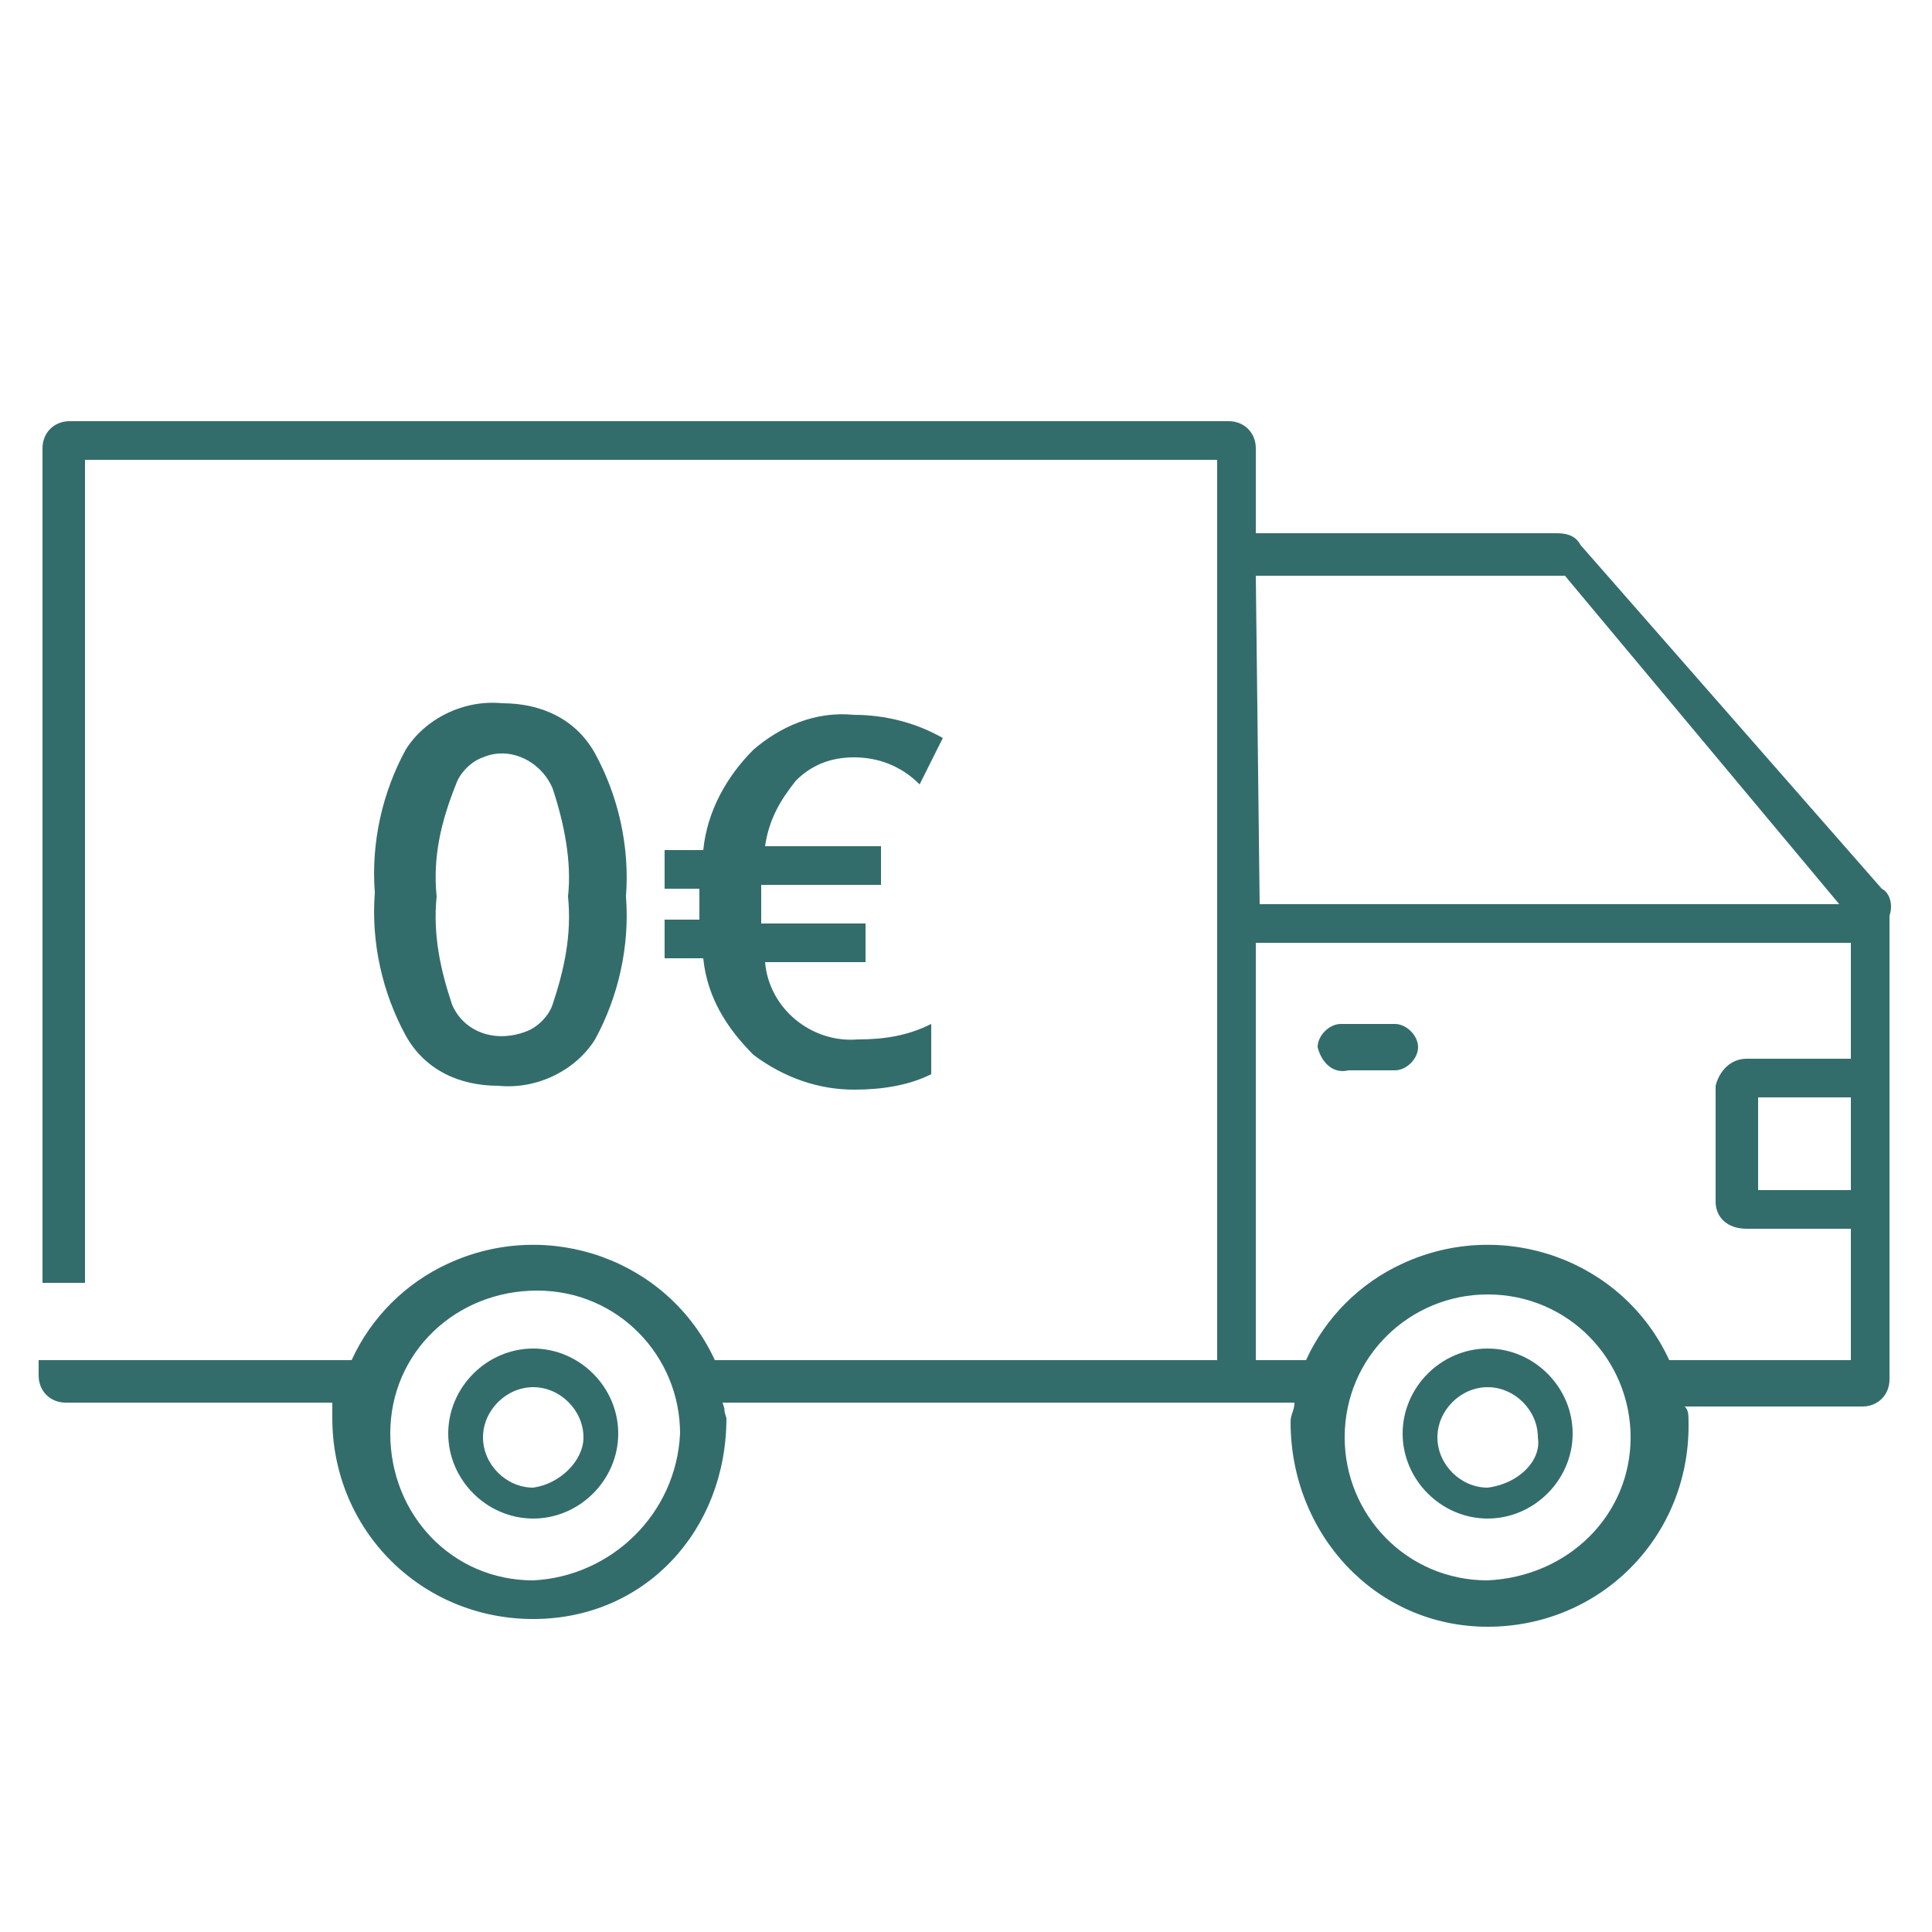 <?xml version="1.0" encoding="utf-8"?>
<!-- Generator: Adobe Illustrator 26.4.0, SVG Export Plug-In . SVG Version: 6.00 Build 0)  -->
<svg version="1.1" id="Calque_1" xmlns="http://www.w3.org/2000/svg" xmlns:xlink="http://www.w3.org/1999/xlink" x="0px" y="0px"
	 viewBox="0 0 50 50" style="enable-background:new 0 0 50 50;" xml:space="preserve">
<style type="text/css">
	.st0{display:none;}
	.st1{display:inline;}
	.st2{fill:#336D6B;}
	.st3{display:inline;fill:none;stroke:#336D6B;stroke-width:1.3;stroke-linecap:round;stroke-linejoin:round;stroke-miterlimit:10;}
</style>
<g id="livraison_gratuit" class="st0">
	<g class="st1">
		<path id="Tracé_265" class="st2" d="M16.2,21.5c0.1,1.3-0.2,2.6-0.8,3.7c-0.5,0.8-1.5,1.3-2.5,1.2c-1,0-1.9-0.4-2.4-1.3
			c-0.6-1.1-0.9-2.4-0.8-3.7c-0.1-1.3,0.2-2.6,0.8-3.7c0.5-0.8,1.5-1.3,2.5-1.2c1,0,1.9,0.4,2.4,1.3C16,18.9,16.3,20.2,16.2,21.5
			 M11.3,21.5c-0.1,1,0.1,1.9,0.4,2.8c0.3,0.7,1.1,1,1.9,0.7c0.3-0.1,0.6-0.4,0.7-0.7c0.3-0.9,0.5-1.8,0.4-2.8
			c0.1-0.9-0.1-1.9-0.4-2.8c-0.3-0.7-1.1-1.1-1.8-0.8c-0.3,0.1-0.6,0.4-0.7,0.7C11.4,19.6,11.2,20.5,11.3,21.5"/>
		<path id="Tracé_266" class="st2" d="M22.1,17.9c-0.6,0-1.1,0.2-1.5,0.6c-0.4,0.5-0.7,1-0.8,1.7h3v1h-3.1v0.3v0.4v0.3h2.7v1h-2.6
			c0.1,1.2,1.2,2.1,2.4,2c0.7,0,1.3-0.1,1.9-0.4V26c-0.6,0.3-1.3,0.4-2,0.4c-0.9,0-1.8-0.3-2.6-0.9c-0.7-0.7-1.2-1.5-1.3-2.5h-1v-1
			h0.9v-0.2v-0.2v-0.4h-0.9v-1h1c0.1-1,0.6-1.9,1.3-2.6c0.7-0.6,1.6-1,2.6-0.9c0.8,0,1.6,0.2,2.3,0.6l-0.6,1.2
			C23.3,18.1,22.7,17.9,22.1,17.9"/>
		<path id="Tracé_267" class="st2" d="M13.8,33.1c-1.2,0-2.2,1-2.2,2.2s1,2.2,2.2,2.2s2.2-1,2.2-2.2S15,33.1,13.8,33.1 M13.8,36.7
			c-0.7,0-1.3-0.6-1.3-1.3S13,34,13.8,34c0.7,0,1.3,0.6,1.3,1.3l0,0C15.1,36.1,14.5,36.7,13.8,36.7L13.8,36.7"/>
		<path id="Tracé_268" class="st2" d="M38.5,33.1c-1.2,0-2.2,1-2.2,2.2s1,2.2,2.2,2.2s2.2-1,2.2-2.2S39.7,33.1,38.5,33.1
			 M38.5,36.7c-0.7,0-1.3-0.6-1.3-1.3s0.6-1.3,1.3-1.3s1.3,0.6,1.3,1.3l0,0C39.9,36.1,39.3,36.7,38.5,36.7L38.5,36.7"/>
		<path id="Tracé_269" class="st2" d="M34.9,26h1.2c0.3,0,0.6-0.3,0.6-0.6c0-0.3-0.3-0.6-0.6-0.6l0,0h-1.3c0,0,0,0-0.1,0
			c-0.3,0-0.6,0.3-0.6,0.6C34.2,25.8,34.5,26,34.9,26"/>
		<path id="Tracé_270" class="st2" d="M48.7,21.3l-7.8-8.9c-0.1-0.2-0.3-0.3-0.6-0.3h-7.8V9.9c0-0.4-0.3-0.7-0.7-0.7h-30
			C1.4,9.1,1,9.5,1,9.9v21.6h1.1V10.2h29.3v23.3h-13c-1.2-2.6-4.3-3.7-6.9-2.5c-1.1,0.5-2,1.4-2.5,2.5H1v0.4c0,0.4,0.3,0.7,0.7,0.7
			h6.9c0,0.2,0,0.1,0,0.4c0,2.9,2.3,5.2,5.2,5.2s5-2.3,5-5.2c-0.1-0.3,0-0.1-0.1-0.4h14.8c0,0.2-0.1,0.3-0.1,0.5
			c0,2.9,2.2,5.3,5.1,5.3c2.9,0,5.2-2.3,5.2-5.2c0-0.3,0-0.4-0.1-0.5h4.6c0.4,0,0.7-0.3,0.7-0.7V22C49,21.6,48.9,21.4,48.7,21.3
			 M13.8,39.1c-2.1,0-3.7-1.7-3.7-3.8s1.7-3.7,3.8-3.7s3.7,1.7,3.7,3.7C17.5,37.4,15.8,39.1,13.8,39.1L13.8,39.1 M32.5,13.2h8
			l7.1,8.5h-15L32.5,13.2z M38.5,39.1c-2.1,0-3.7-1.7-3.7-3.7c0-2.1,1.7-3.7,3.7-3.7c2.1,0,3.7,1.7,3.7,3.7l0,0
			C42.2,37.4,40.6,39.1,38.5,39.1L38.5,39.1 M47.9,29.1h-2.4v-2.4h2.4V29.1z M47.9,25.6h-2.7c-0.4,0-0.7,0.3-0.8,0.7v3
			c0,0.4,0.3,0.7,0.8,0.7h2.7v3.4h-4.7c-1.2-2.6-4.3-3.7-6.9-2.5c-1.1,0.5-2,1.4-2.5,2.5h-1.3V22.6h15.4V25.6z"/>
	</g>
</g>
<g id="Retour" class="st0">
	<path class="st3" d="M15.2,9.3L1.4,23l13.8,13.8 M27,17.1V9.3L13.2,23L27,36.8v-8.1c9.8,0,16.7,3.1,21.6,10
		C46.6,28.9,40.7,19.1,27,17.1z"/>
</g>
<g>
	<path id="Tracé_265_00000106111469701240279070000013554481385239144115_" class="st2" d="M16.2,23.2c0.1,1.3-0.2,2.6-0.8,3.7
		c-0.5,0.8-1.5,1.3-2.5,1.2c-1,0-1.9-0.4-2.4-1.3c-0.6-1.1-0.9-2.4-0.8-3.7c-0.1-1.3,0.2-2.6,0.8-3.7c0.5-0.8,1.5-1.3,2.5-1.2
		c1,0,1.9,0.4,2.4,1.3C16,20.6,16.3,21.9,16.2,23.2 M11.3,23.2c-0.1,1,0.1,1.9,0.4,2.8c0.3,0.7,1.1,1,1.9,0.7
		c0.3-0.1,0.6-0.4,0.7-0.7c0.3-0.9,0.5-1.8,0.4-2.8c0.1-0.9-0.1-1.9-0.4-2.8c-0.3-0.7-1.1-1.1-1.8-0.8c-0.3,0.1-0.6,0.4-0.7,0.7
		C11.4,21.3,11.2,22.2,11.3,23.2"/>
	<path id="Tracé_266_00000173872403506357545620000004133846248576849815_" class="st2" d="M22.1,19.6c-0.6,0-1.1,0.2-1.5,0.6
		c-0.4,0.5-0.7,1-0.8,1.7h3v1h-3.1l0,0.3v0.4l0,0.3h2.7v1h-2.6c0.1,1.2,1.2,2.1,2.4,2c0.7,0,1.3-0.1,1.9-0.4v1.3
		c-0.6,0.3-1.3,0.4-2,0.4c-0.9,0-1.8-0.3-2.6-0.9c-0.7-0.7-1.2-1.5-1.3-2.5h-1v-1h0.9l0-0.2v-0.2l0-0.4h-0.9v-1h1
		c0.1-1,0.6-1.9,1.3-2.6c0.7-0.6,1.6-1,2.6-0.9c0.8,0,1.6,0.2,2.3,0.6l-0.6,1.2C23.3,19.8,22.7,19.6,22.1,19.6"/>
	<path id="Tracé_267_00000029761511792953463690000005775551658327144361_" class="st2" d="M13.8,34.9c-1.2,0-2.2,1-2.2,2.2
		c0,1.2,1,2.2,2.2,2.2c1.2,0,2.2-1,2.2-2.2C16,35.9,15,34.9,13.8,34.9 M13.8,38.5c-0.7,0-1.3-0.6-1.3-1.3s0.6-1.3,1.3-1.3
		c0.7,0,1.3,0.6,1.3,1.3l0,0C15.1,37.8,14.5,38.4,13.8,38.5C13.8,38.5,13.8,38.5,13.8,38.5"/>
	<path id="Tracé_268_00000183234279123613769850000015354782545494937270_" class="st2" d="M38.5,34.9c-1.2,0-2.2,1-2.2,2.2
		c0,1.2,1,2.2,2.2,2.2c1.2,0,2.2-1,2.2-2.2C40.7,35.9,39.7,34.9,38.5,34.9 M38.5,38.5c-0.7,0-1.3-0.6-1.3-1.3s0.6-1.3,1.3-1.3
		c0.7,0,1.3,0.6,1.3,1.3l0,0C39.9,37.8,39.3,38.4,38.5,38.5C38.5,38.5,38.5,38.5,38.5,38.5"/>
	<path id="Tracé_269_00000083061515960003277240000012019511322500654245_" class="st2" d="M34.9,27.7h1.2c0.3,0,0.6-0.3,0.6-0.6
		c0-0.3-0.3-0.6-0.6-0.6l0,0h-1.3c0,0,0,0-0.1,0c-0.3,0-0.6,0.3-0.6,0.6C34.2,27.5,34.5,27.8,34.9,27.7"/>
	<path id="Tracé_270_00000139994538510113676540000010593381270052015006_" class="st2" d="M48.7,23l-7.8-8.9
		c-0.1-0.2-0.3-0.3-0.6-0.3h-7.8v-2.2c0-0.4-0.3-0.7-0.7-0.7h-30c-0.4,0-0.7,0.3-0.7,0.7v21.6l1.1,0V11.9l29.3,0v23.3h-13
		c-1.2-2.6-4.3-3.7-6.9-2.5c-1.1,0.5-2,1.4-2.5,2.5H1v0.4c0,0.4,0.3,0.7,0.7,0.7h6.9c0,0.2,0,0.1,0,0.4c0,2.9,2.3,5.2,5.2,5.2
		c2.9,0,5-2.3,5-5.2c-0.1-0.3,0-0.1-0.1-0.4h14.8c0,0.2-0.1,0.3-0.1,0.5c0,2.9,2.2,5.3,5.1,5.3c2.9,0,5.2-2.3,5.2-5.2
		c0-0.3,0-0.4-0.1-0.5h4.6c0.4,0,0.7-0.3,0.7-0.7v-12C49,23.4,48.9,23.1,48.7,23 M13.8,40.9c-2.1,0-3.7-1.7-3.7-3.8
		c0-2.1,1.7-3.7,3.8-3.7c2.1,0,3.7,1.7,3.7,3.7C17.5,39.2,15.8,40.8,13.8,40.9C13.8,40.9,13.8,40.9,13.8,40.9 M32.5,14.9h8l7.1,8.5
		h-15L32.5,14.9z M38.5,40.9c-2.1,0-3.7-1.7-3.7-3.7c0-2.1,1.7-3.7,3.7-3.7c2.1,0,3.7,1.7,3.7,3.7l0,0
		C42.2,39.2,40.6,40.8,38.5,40.9C38.5,40.9,38.5,40.9,38.5,40.9 M47.9,30.8h-2.4v-2.4h2.4L47.9,30.8z M47.9,27.4h-2.7
		c-0.4,0-0.7,0.3-0.8,0.7v3c0,0.4,0.3,0.7,0.8,0.7h2.7v3.4h-4.7c-1.2-2.6-4.3-3.7-6.9-2.5c-1.1,0.5-2,1.4-2.5,2.5h-1.3V24.4h15.4
		V27.4z"/>
</g>
</svg>
